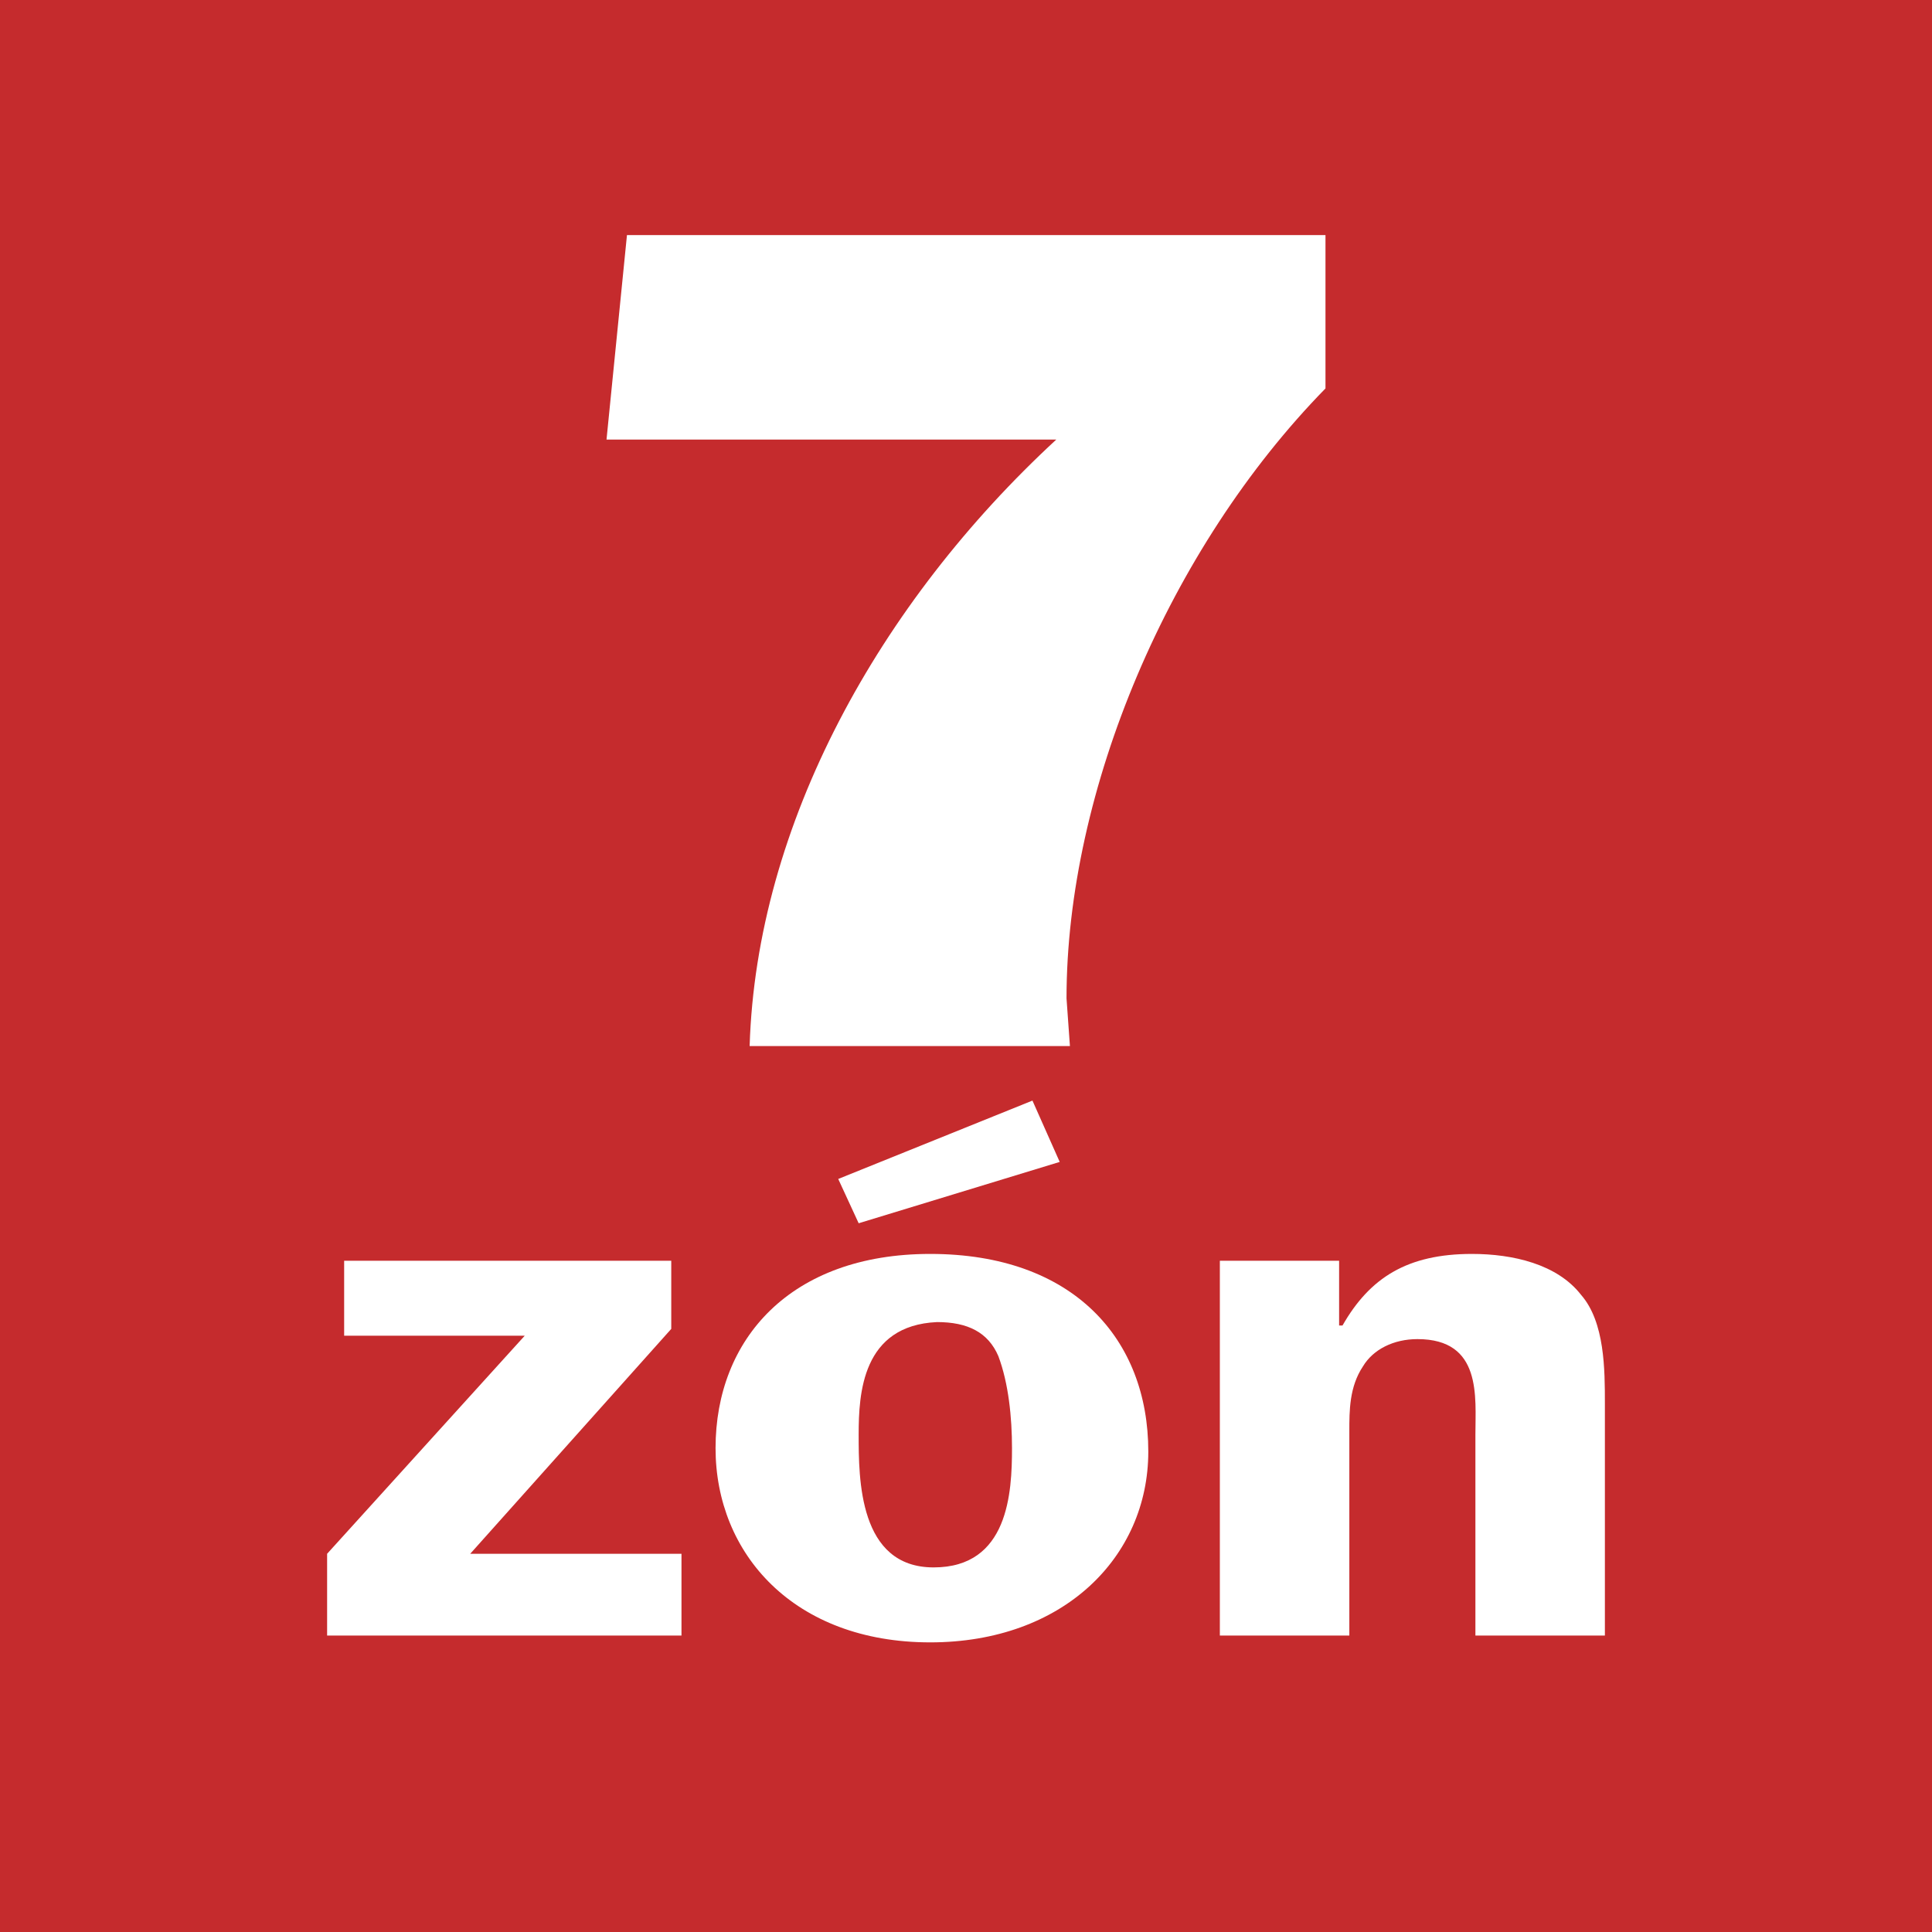 <?xml version="1.0" encoding="utf-8"?>
<!-- Generator: Adobe Illustrator 22.1.0, SVG Export Plug-In . SVG Version: 6.00 Build 0)  -->
<svg version="1.1" id="Vrstva_1" xmlns="http://www.w3.org/2000/svg" xmlns:xlink="http://www.w3.org/1999/xlink" x="0px" y="0px"
	 width="56.7px" height="56.7px" viewBox="0 0 56.7 56.7" style="enable-background:new 0 0 56.7 56.7;" xml:space="preserve">
<style type="text/css">
	.st0{fill:#C52B2D;}
	.st1{fill:#FFFFFF;}
</style>
<rect x="0" y="0" class="st0" width="56.7" height="56.7"/>
<path class="st1" d="M38.9,11.4c-4.6,4.7-7.6,11.8-7.6,17.9l0.1,1.4H22c0.2-6.5,3.8-13,9-17.8H17.8l0.6-6h20.5V11.4"/>
<g>
	<polyline class="st1" points="19.7,39 13.8,45.6 20,45.6 20,48 9.6,48 9.6,45.6 15.4,39.2 10.1,39.2 10.1,37 19.7,37 19.7,39 	"/>
	<path class="st1" d="M31.1,34.1l-5.9,1.8l-0.6-1.3l5.7-2.3L31.1,34.1 M25.2,42.1c0,1.3,0,3.9,2.2,3.9c2.2,0,2.3-2.2,2.3-3.5
		c0-0.9-0.1-1.9-0.4-2.7c-0.3-0.7-0.9-1-1.8-1C25.3,38.9,25.2,40.9,25.2,42.1z M33.7,42.6c0,3.1-2.5,5.6-6.4,5.6
		c-4,0-6.3-2.6-6.3-5.7c0-3.2,2.2-5.7,6.3-5.7C31.5,36.8,33.7,39.3,33.7,42.6z"/>
	<path class="st1" d="M39.3,37v1.9h0.1c0.8-1.4,1.9-2.1,3.8-2.1c1.2,0,2.5,0.3,3.2,1.2c0.7,0.8,0.7,2.2,0.7,3.2V48h-3.8v-5.9
		c0-1.1,0.2-2.8-1.7-2.8c-0.7,0-1.3,0.3-1.6,0.8c-0.4,0.6-0.4,1.3-0.4,1.9V48h-3.8V37H39.3"/>
</g>
<g>
</g>
<g>
</g>
<g>
</g>
<g>
</g>
<g>
</g>
<g>
</g>
</svg>
